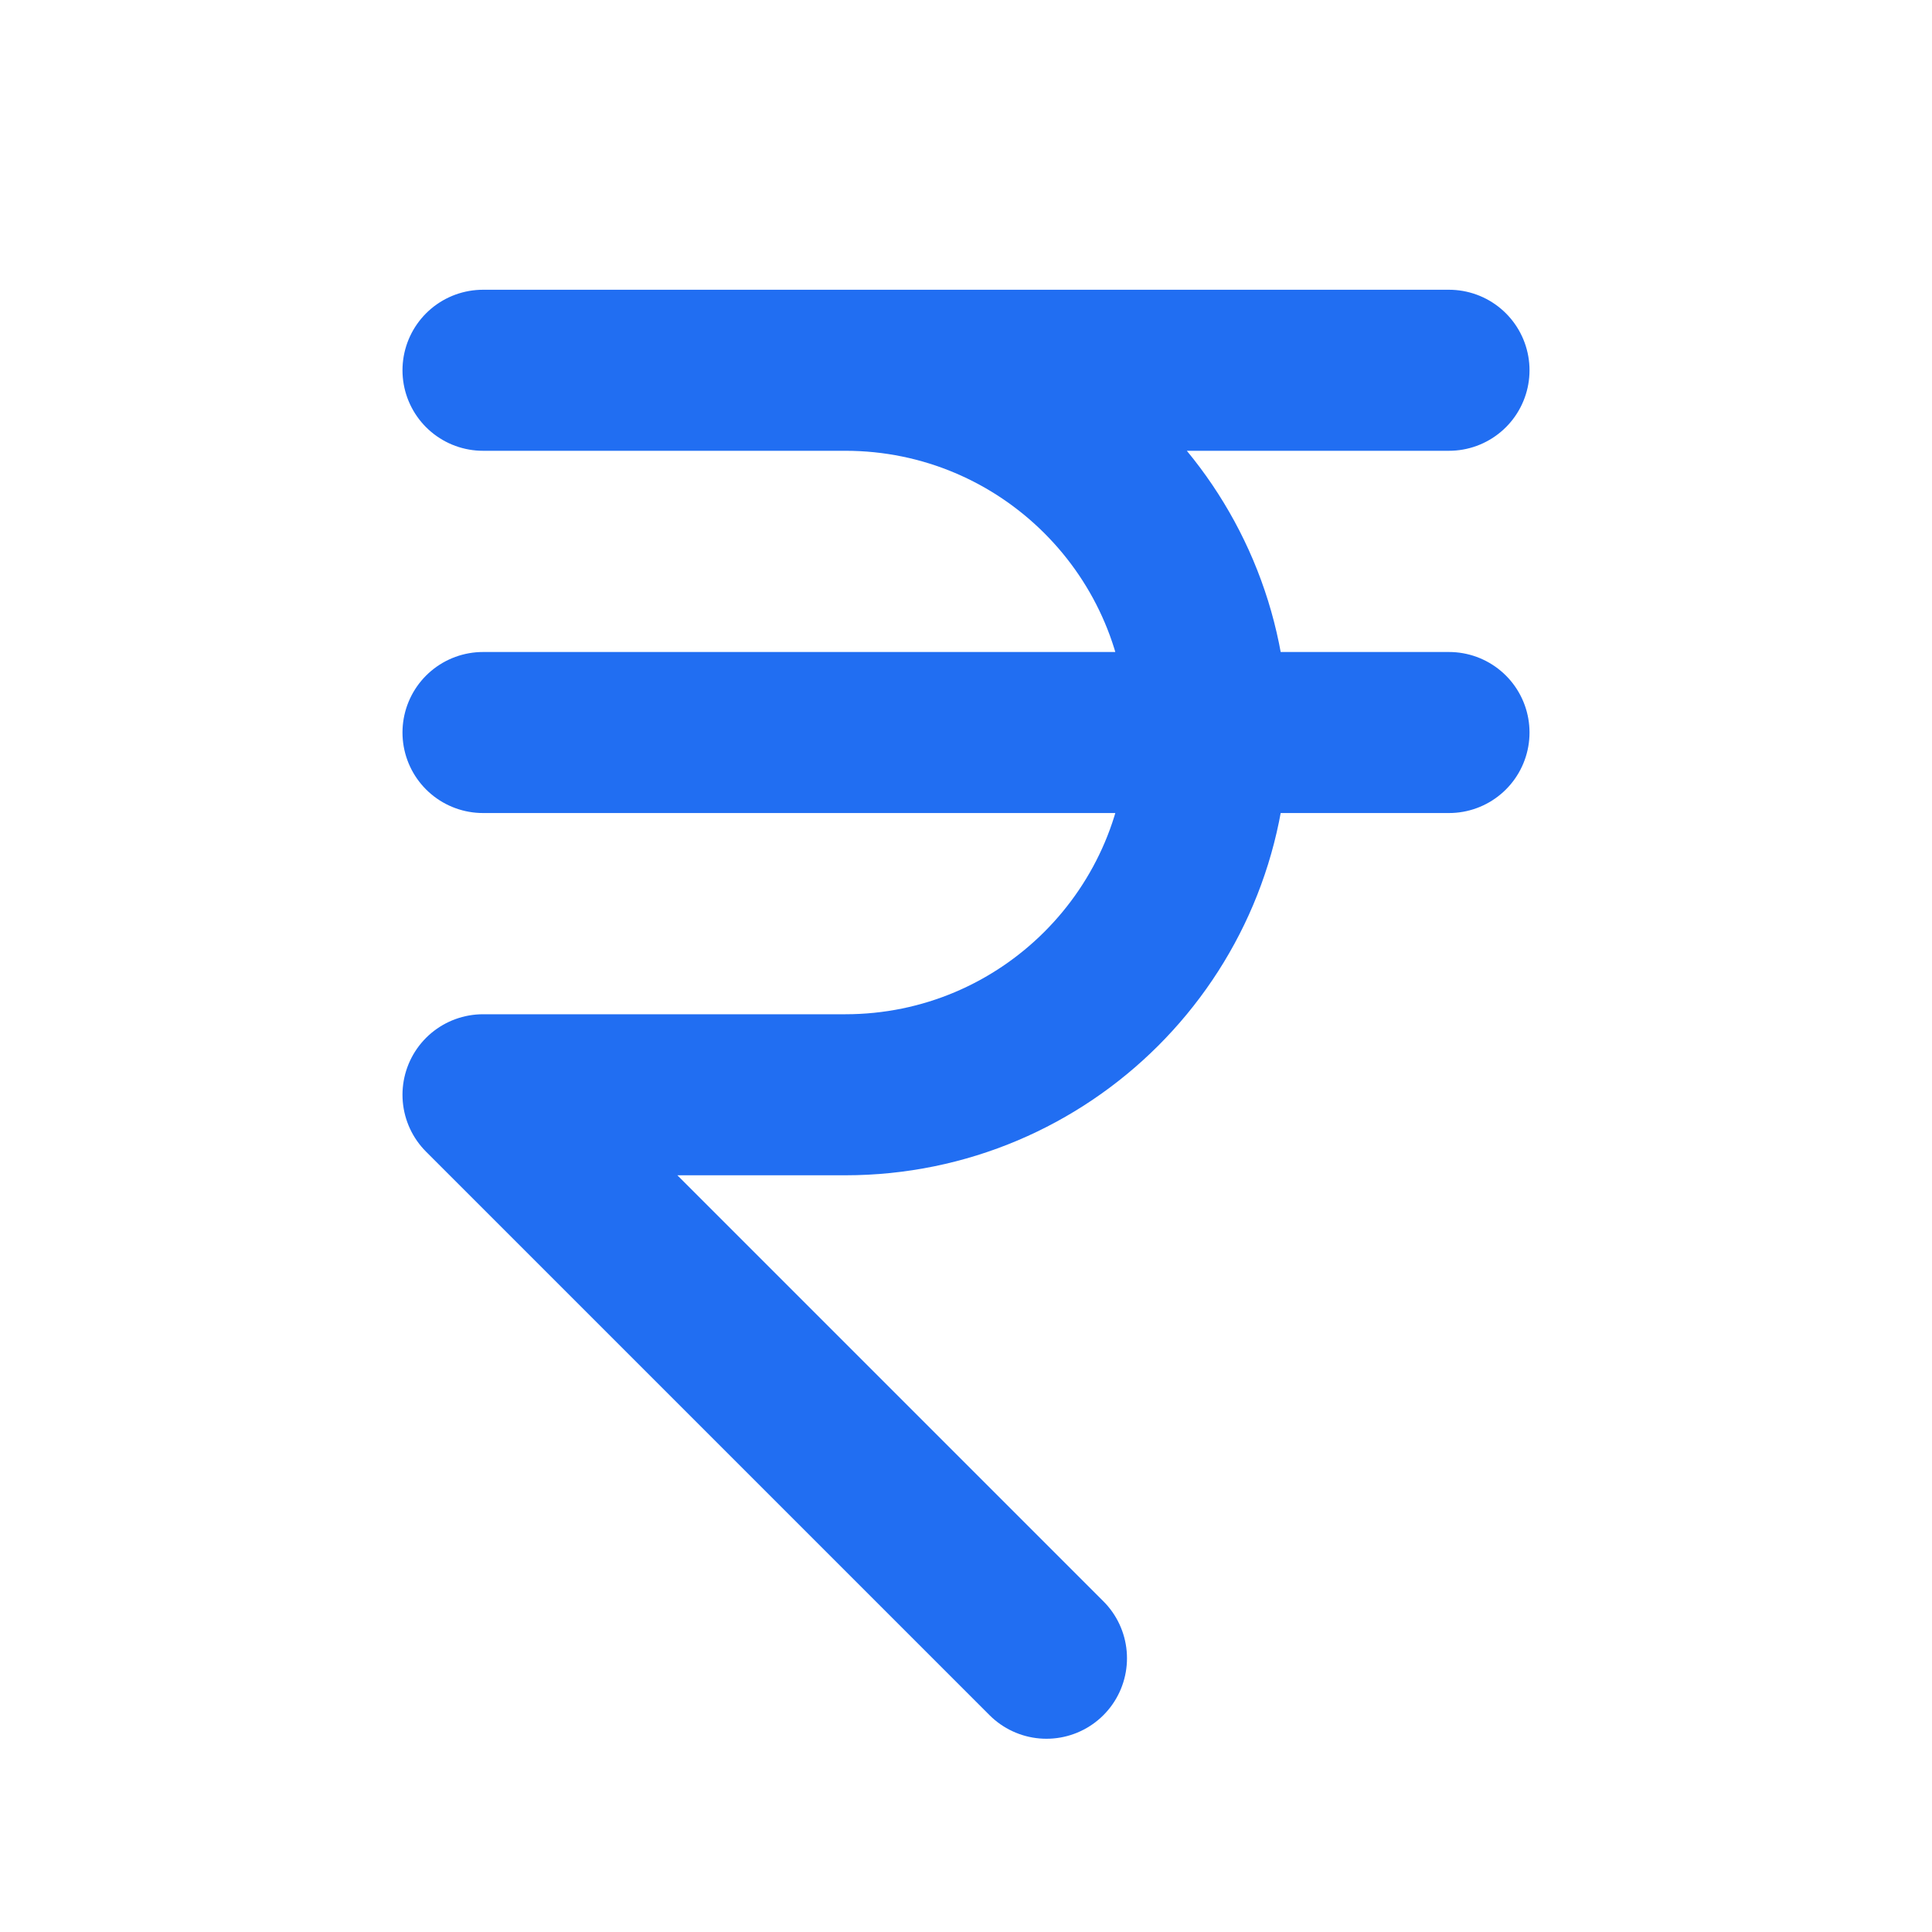 <svg width="20" height="20" viewBox="0 0 20 20" fill="none" xmlns="http://www.w3.org/2000/svg">
<path d="M5 3.833H8.75M8.75 3.833C10.821 3.833 12.5 5.512 12.5 7.583C12.5 9.654 10.821 11.333 8.75 11.333H5L10.833 17.166M8.75 3.833H15M5 7.583H15" stroke="#216EF2" stroke-width="1.667" stroke-linecap="round" stroke-linejoin="round"/>
</svg>

